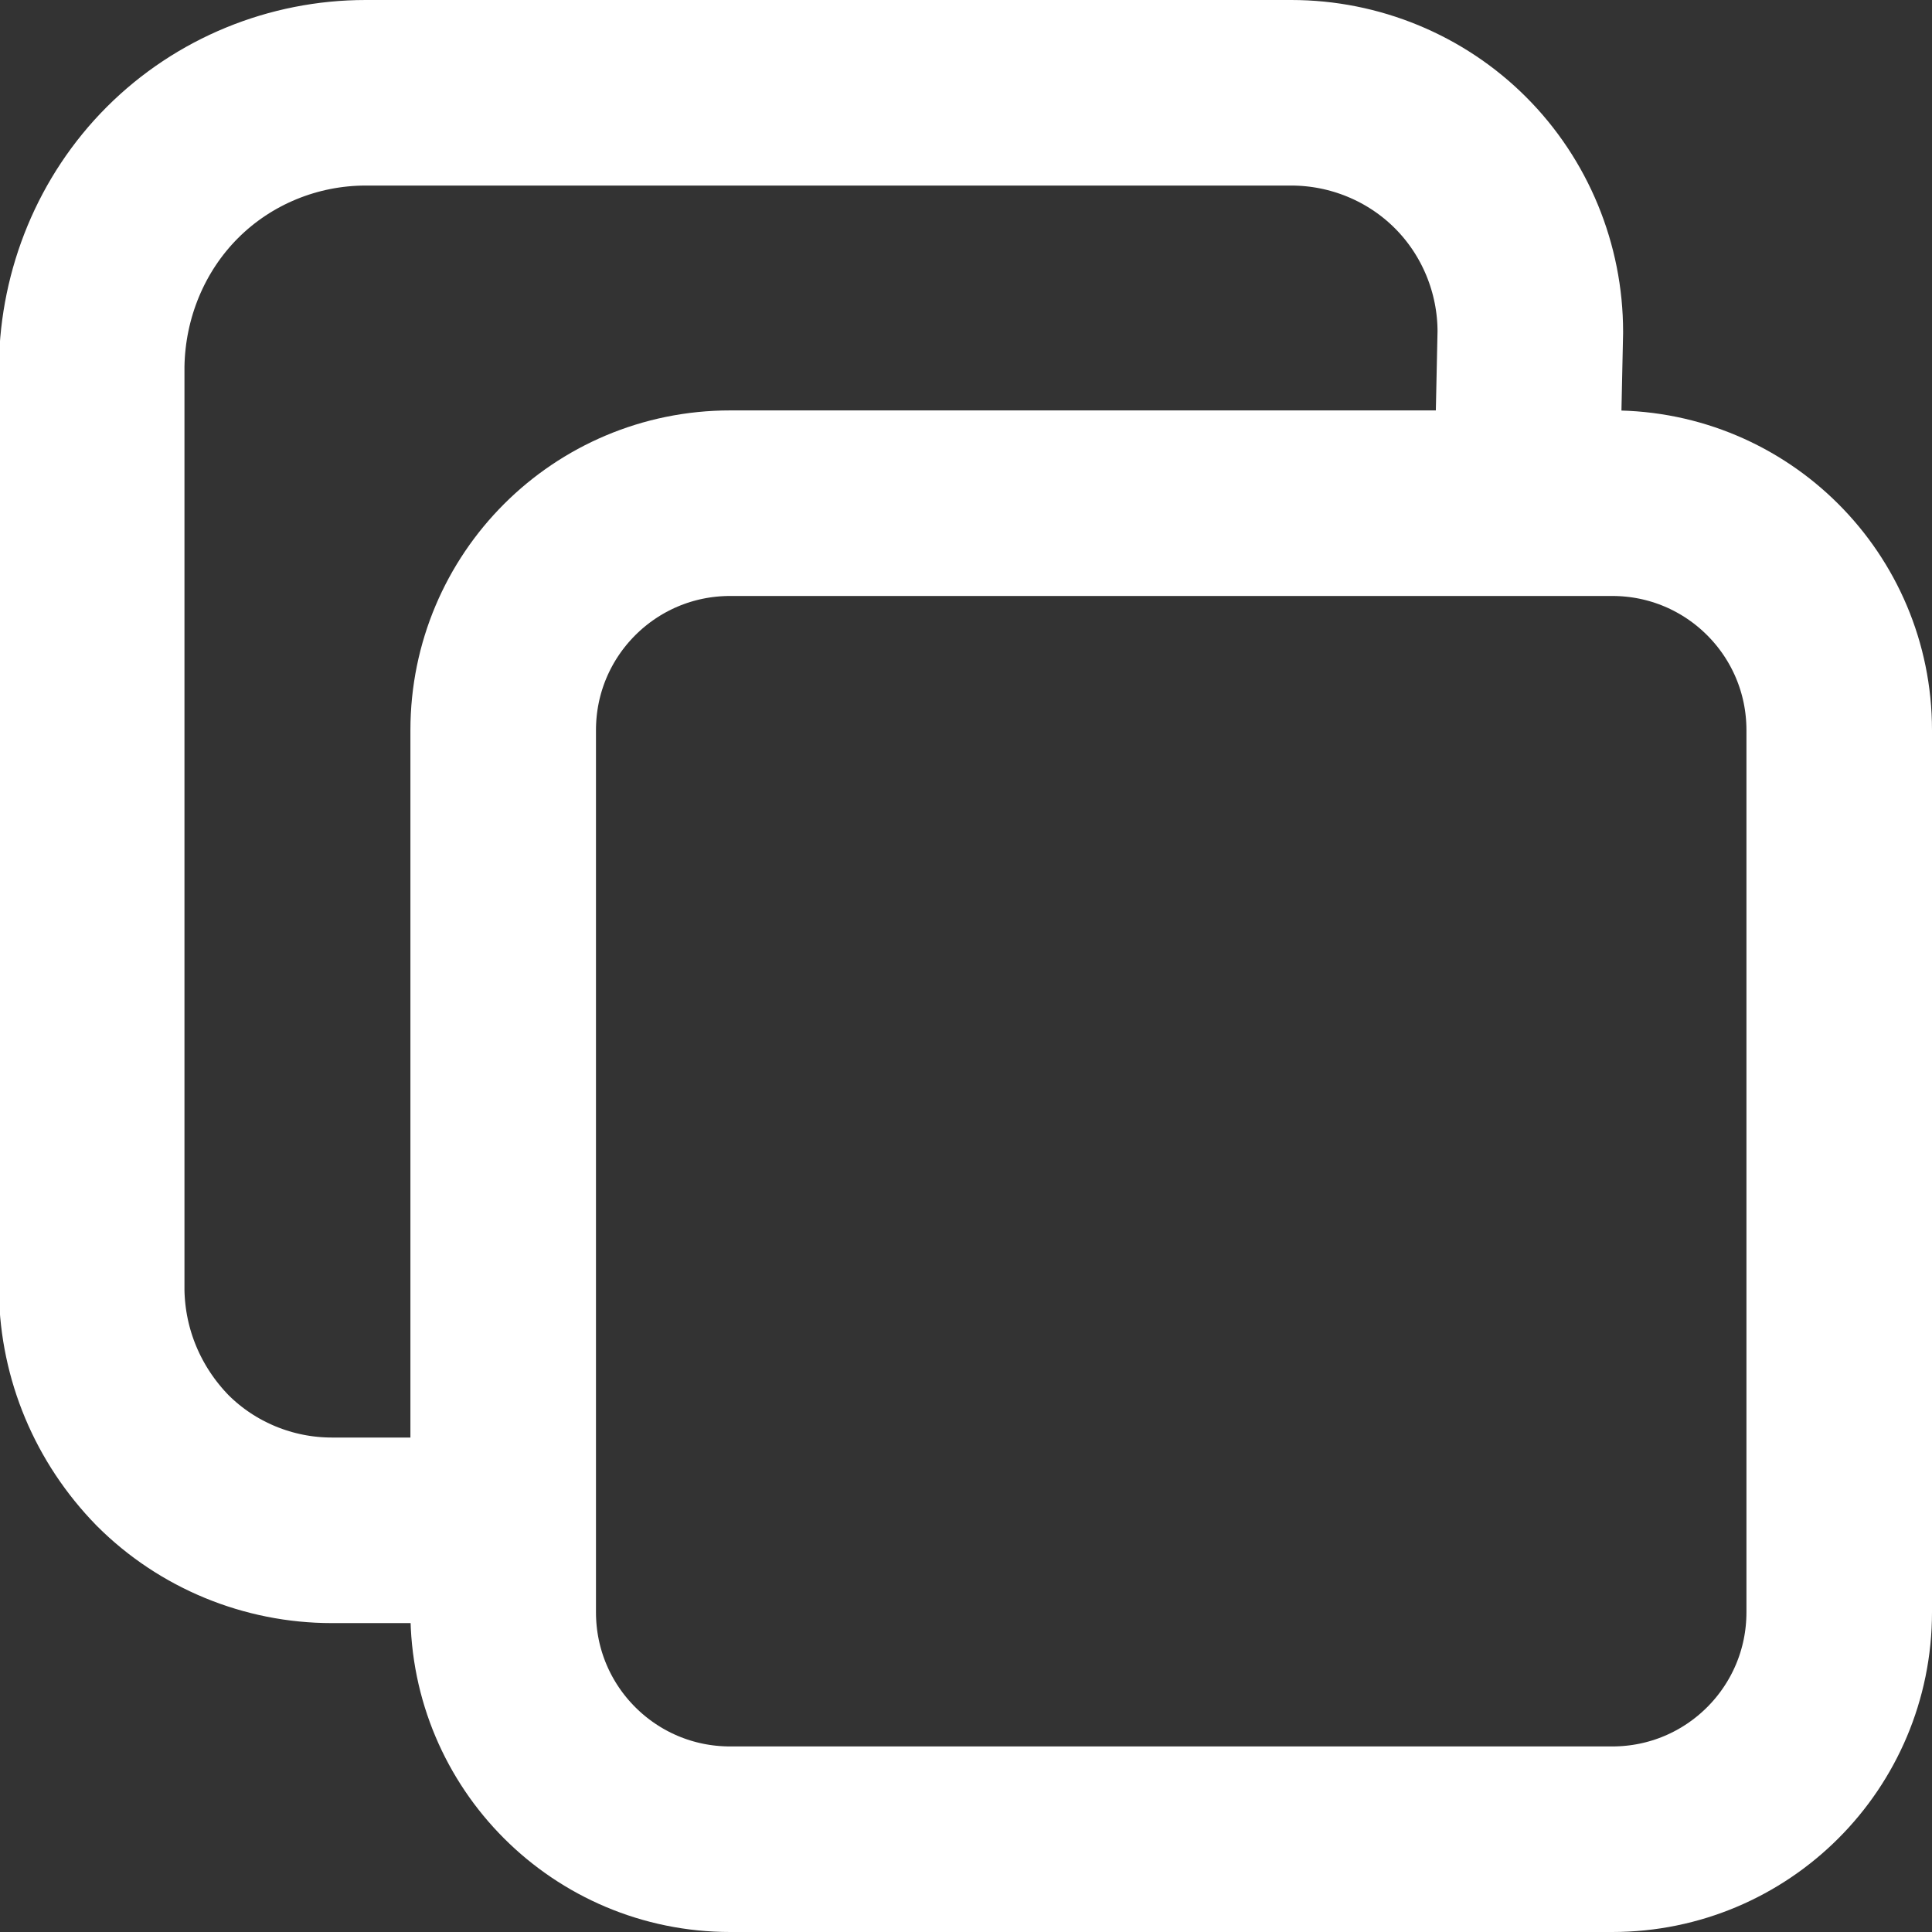 <svg width="17.7" height="17.7" viewBox="0 0 17.7 17.7" fill="none" xmlns="http://www.w3.org/2000/svg" xmlns:xlink="http://www.w3.org/1999/xlink">
	<rect x="0" y="0" width="17.7" height="17.7" fill="#333333" stroke="none"/>
	<desc>
			Created with Pixso.
	</desc>
	<defs/>
	<path id="Vector" d="M14.77 4.61C15.92 4.61 16.85 5.54 16.85 6.69L16.85 14.77C16.85 15.92 15.92 16.85 14.77 16.85L6.69 16.85C5.54 16.85 4.61 15.92 4.61 14.77L4.61 6.69C4.61 5.54 5.54 4.61 6.69 4.61L14.77 4.61Z" stroke="#FFFFFF" stroke-opacity="1" stroke-width="1.7" stroke-linejoin="round"/>
	<path id="Vector" d="M14 3.98L14.02 3.04C14.02 2.46 13.79 1.9 13.38 1.49C12.97 1.08 12.41 0.85 11.83 0.85L3.35 0.85C2.69 0.85 2.05 1.11 1.58 1.58C1.11 2.05 0.85 2.69 0.84 3.35L0.84 11.83C0.85 12.41 1.08 12.96 1.49 13.38C1.9 13.79 2.46 14.02 3.04 14.02L3.98 14.02" stroke="#FFFFFF" stroke-opacity="1" stroke-width="1.7" stroke-linejoin="round" stroke-linecap="round"/>
</svg>
